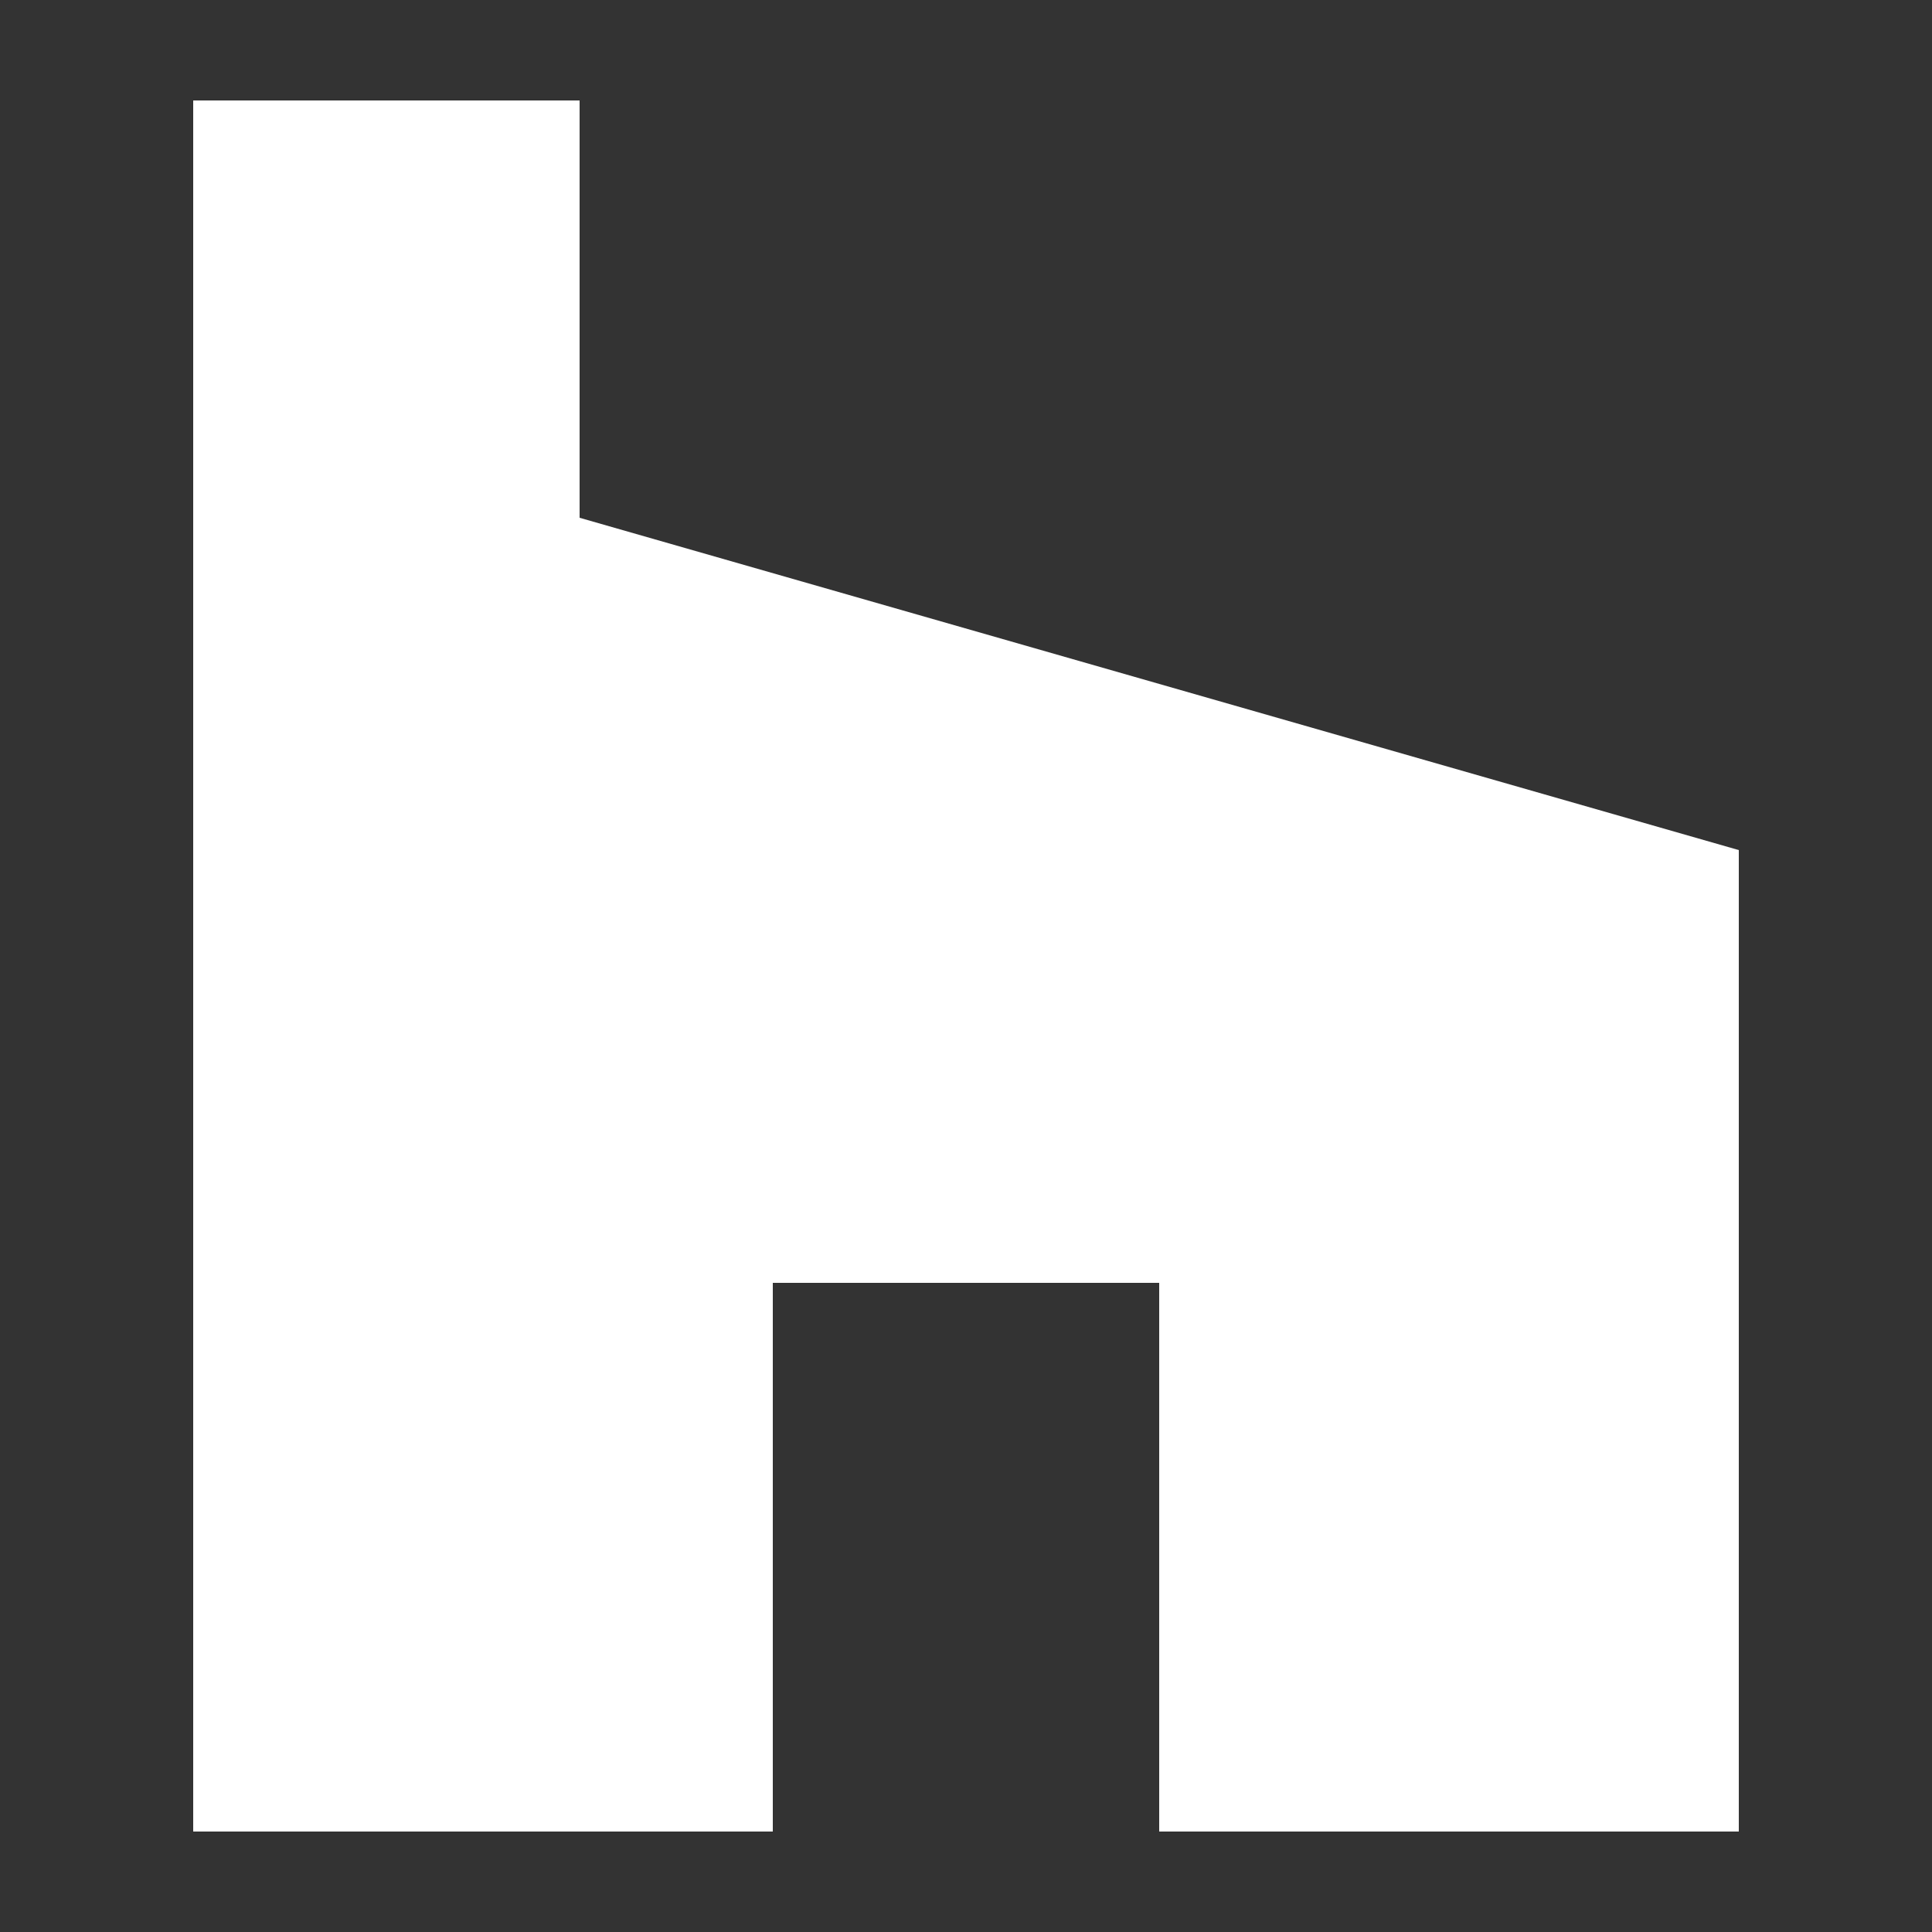 <?xml version="1.0" encoding="utf-8"?>
<!-- Generator: Adobe Illustrator 23.0.1, SVG Export Plug-In . SVG Version: 6.00 Build 0)  -->
<svg version="1.1" id="Layer_1" xmlns="http://www.w3.org/2000/svg" xmlns:xlink="http://www.w3.org/1999/xlink" x="0px" y="0px"
	 viewBox="0 0 25 25" style="enable-background:new 0 0 25 25;" xml:space="preserve">
<rect x="0" y="0" width="25" height="25" fill="#333333" stroke="none"/>
<style type="text/css">
	.st0{fill:#FFFFFF;}
	.st1{fill:#B35E4E;}
	.st2{opacity:0.2;}
</style>
<polygon class="st0" points="15,23.7 22.5,23.7 22.5,11 7.5,6.7 7.5,1.3 2.5,1.3 2.5,23.7 10,23.7 10,16.6 15,16.6 "/>
</svg>

